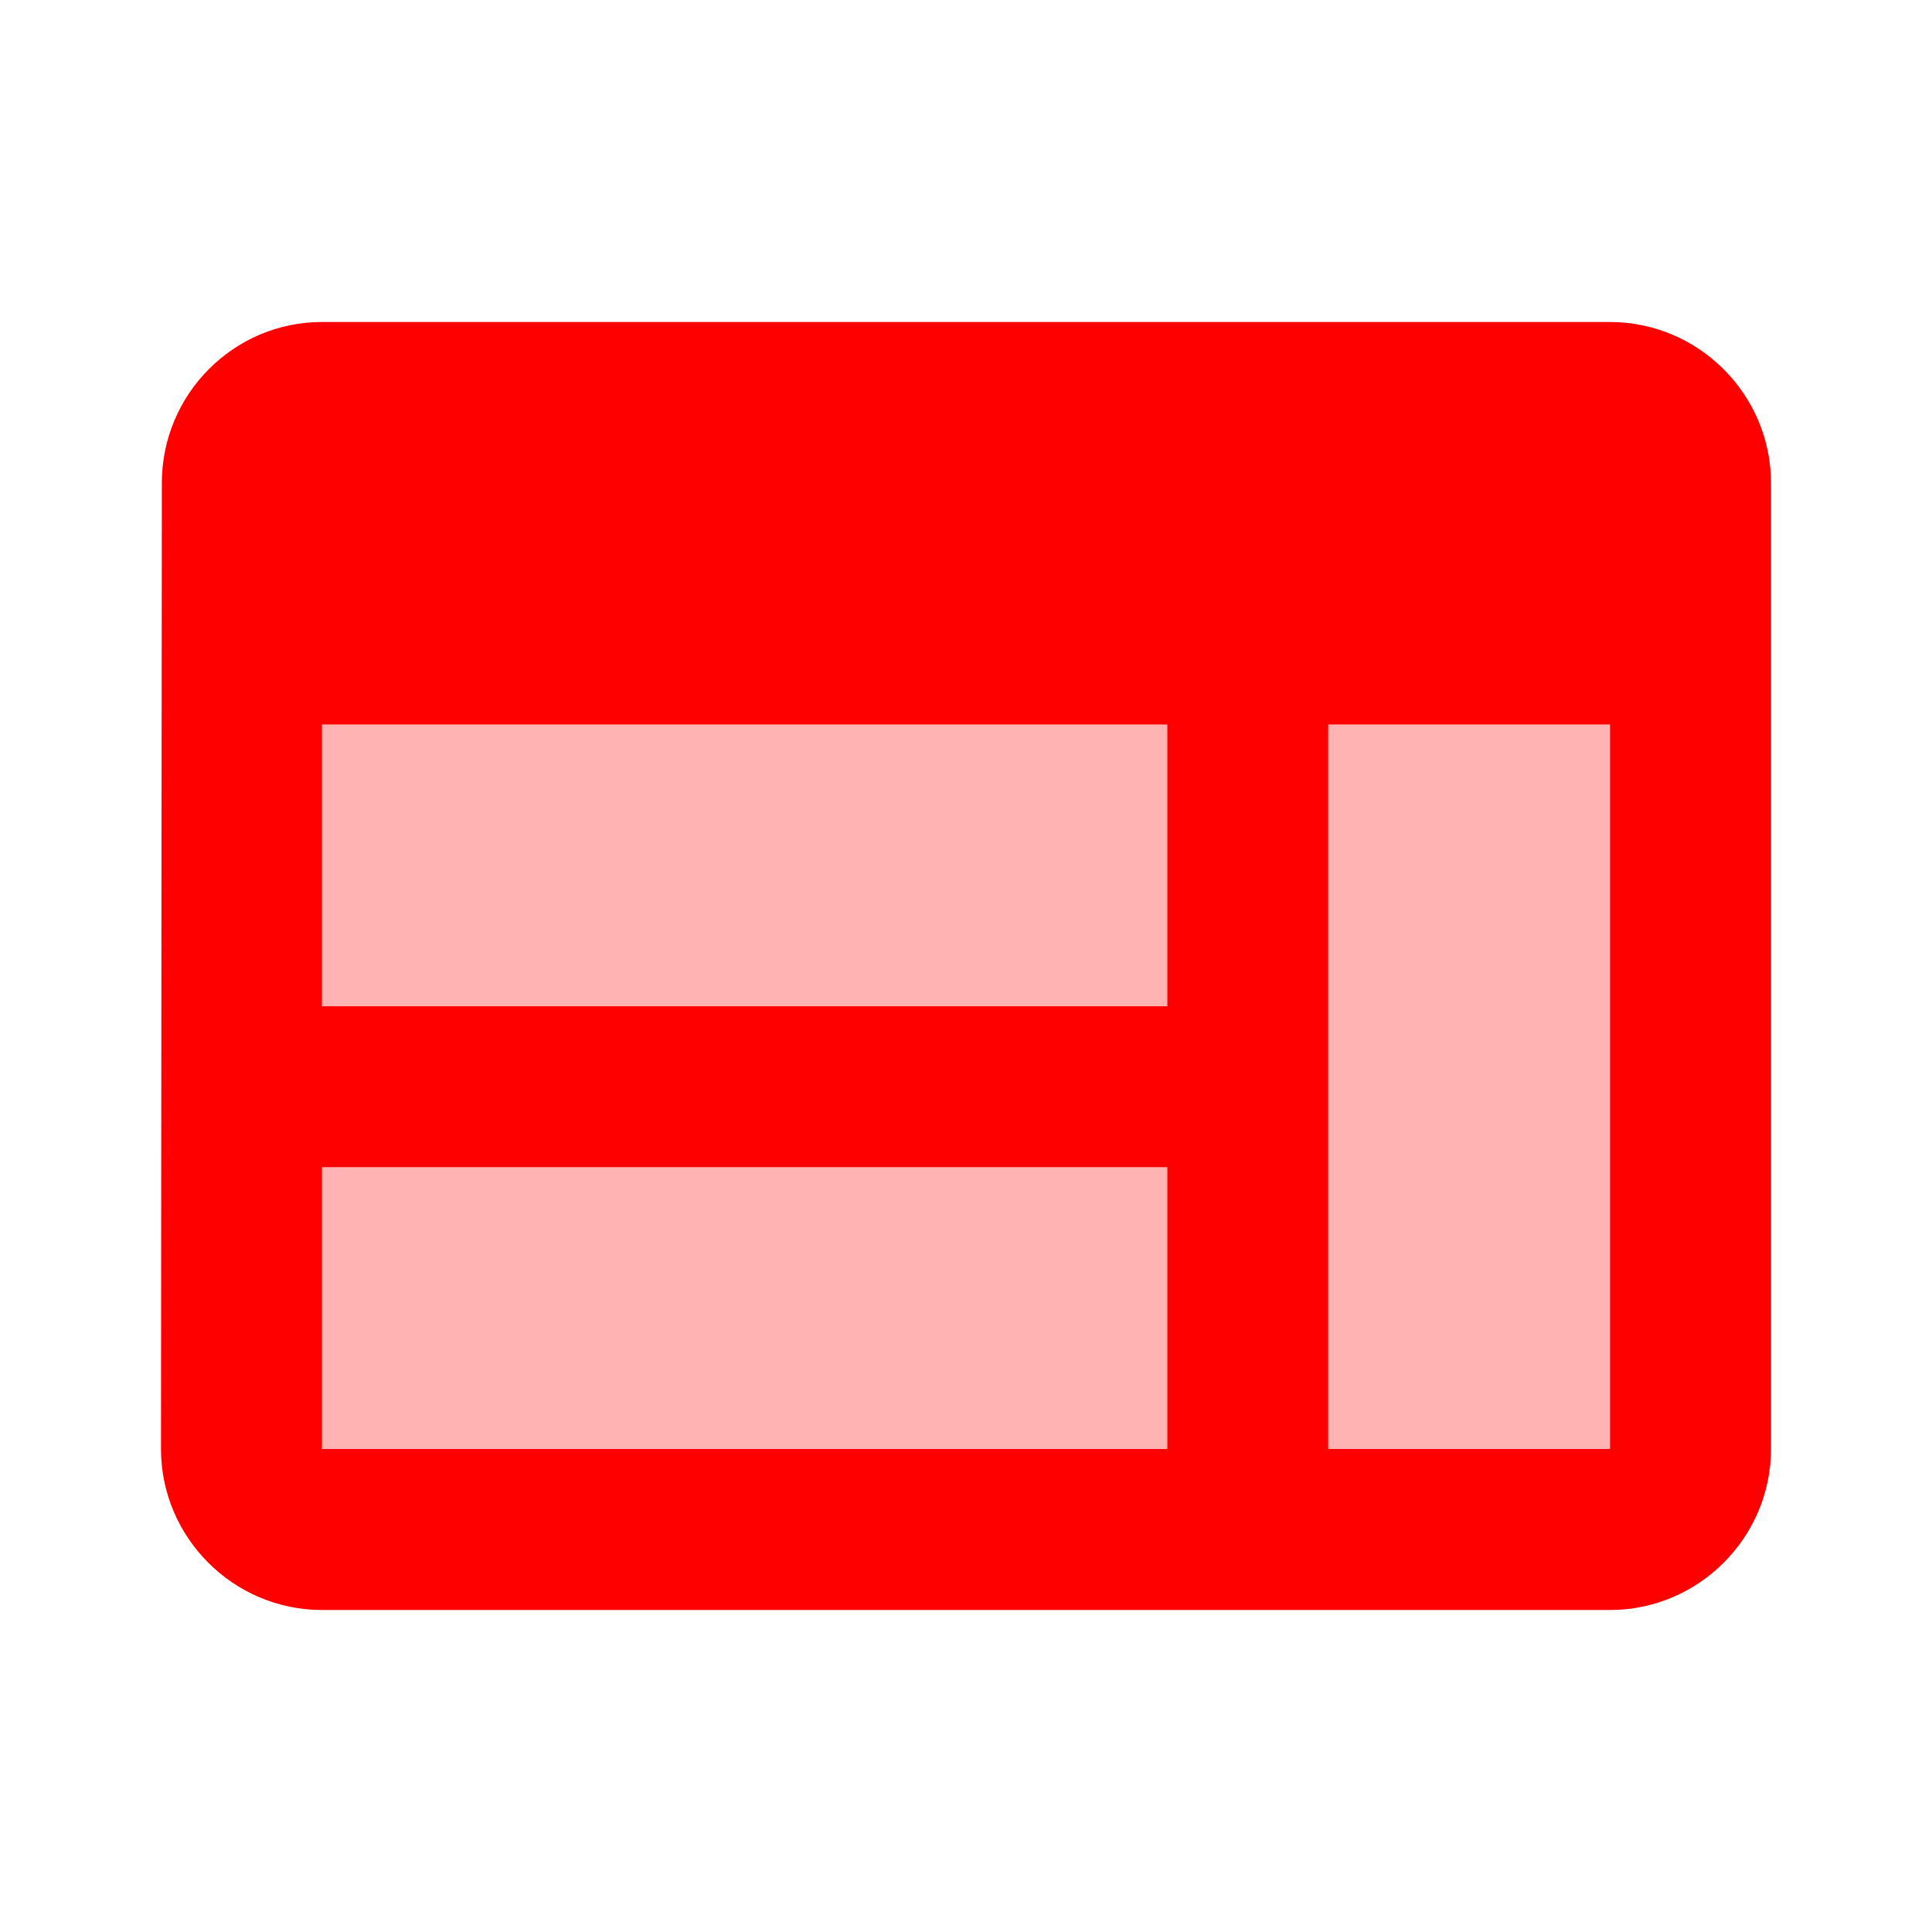 <svg width="30" height="30" viewBox="0 0 30 30" fill="none" xmlns="http://www.w3.org/2000/svg">
<g clip-path="url(#clip0_305_58)">
<path opacity="0.3" d="M18.125 11.25H5V15.625H18.125V11.25Z" fill="#FF0000"/>
<path opacity="0.3" d="M18.125 18.125H5V22.5H18.125V18.125Z" fill="#FF0000"/>
<path opacity="0.3" d="M25 11.25H20.625V22.5H25V11.25Z" fill="#FF0000"/>
<path d="M25 5H5C3.625 5 2.513 6.125 2.513 7.5L2.5 22.5C2.5 23.875 3.625 25 5 25H25C26.375 25 27.5 23.875 27.5 22.5V7.5C27.5 6.125 26.375 5 25 5ZM18.125 22.5H5V18.125H18.125V22.5ZM18.125 15.625H5V11.25H18.125V15.625ZM25 22.5H20.625V11.25H25V22.5Z" fill="#FF0000"/>
</g>
<defs>
<clipPath id="clip0_305_58">
<rect width="30" height="30" fill="white"/>
</clipPath>
</defs>
</svg>
